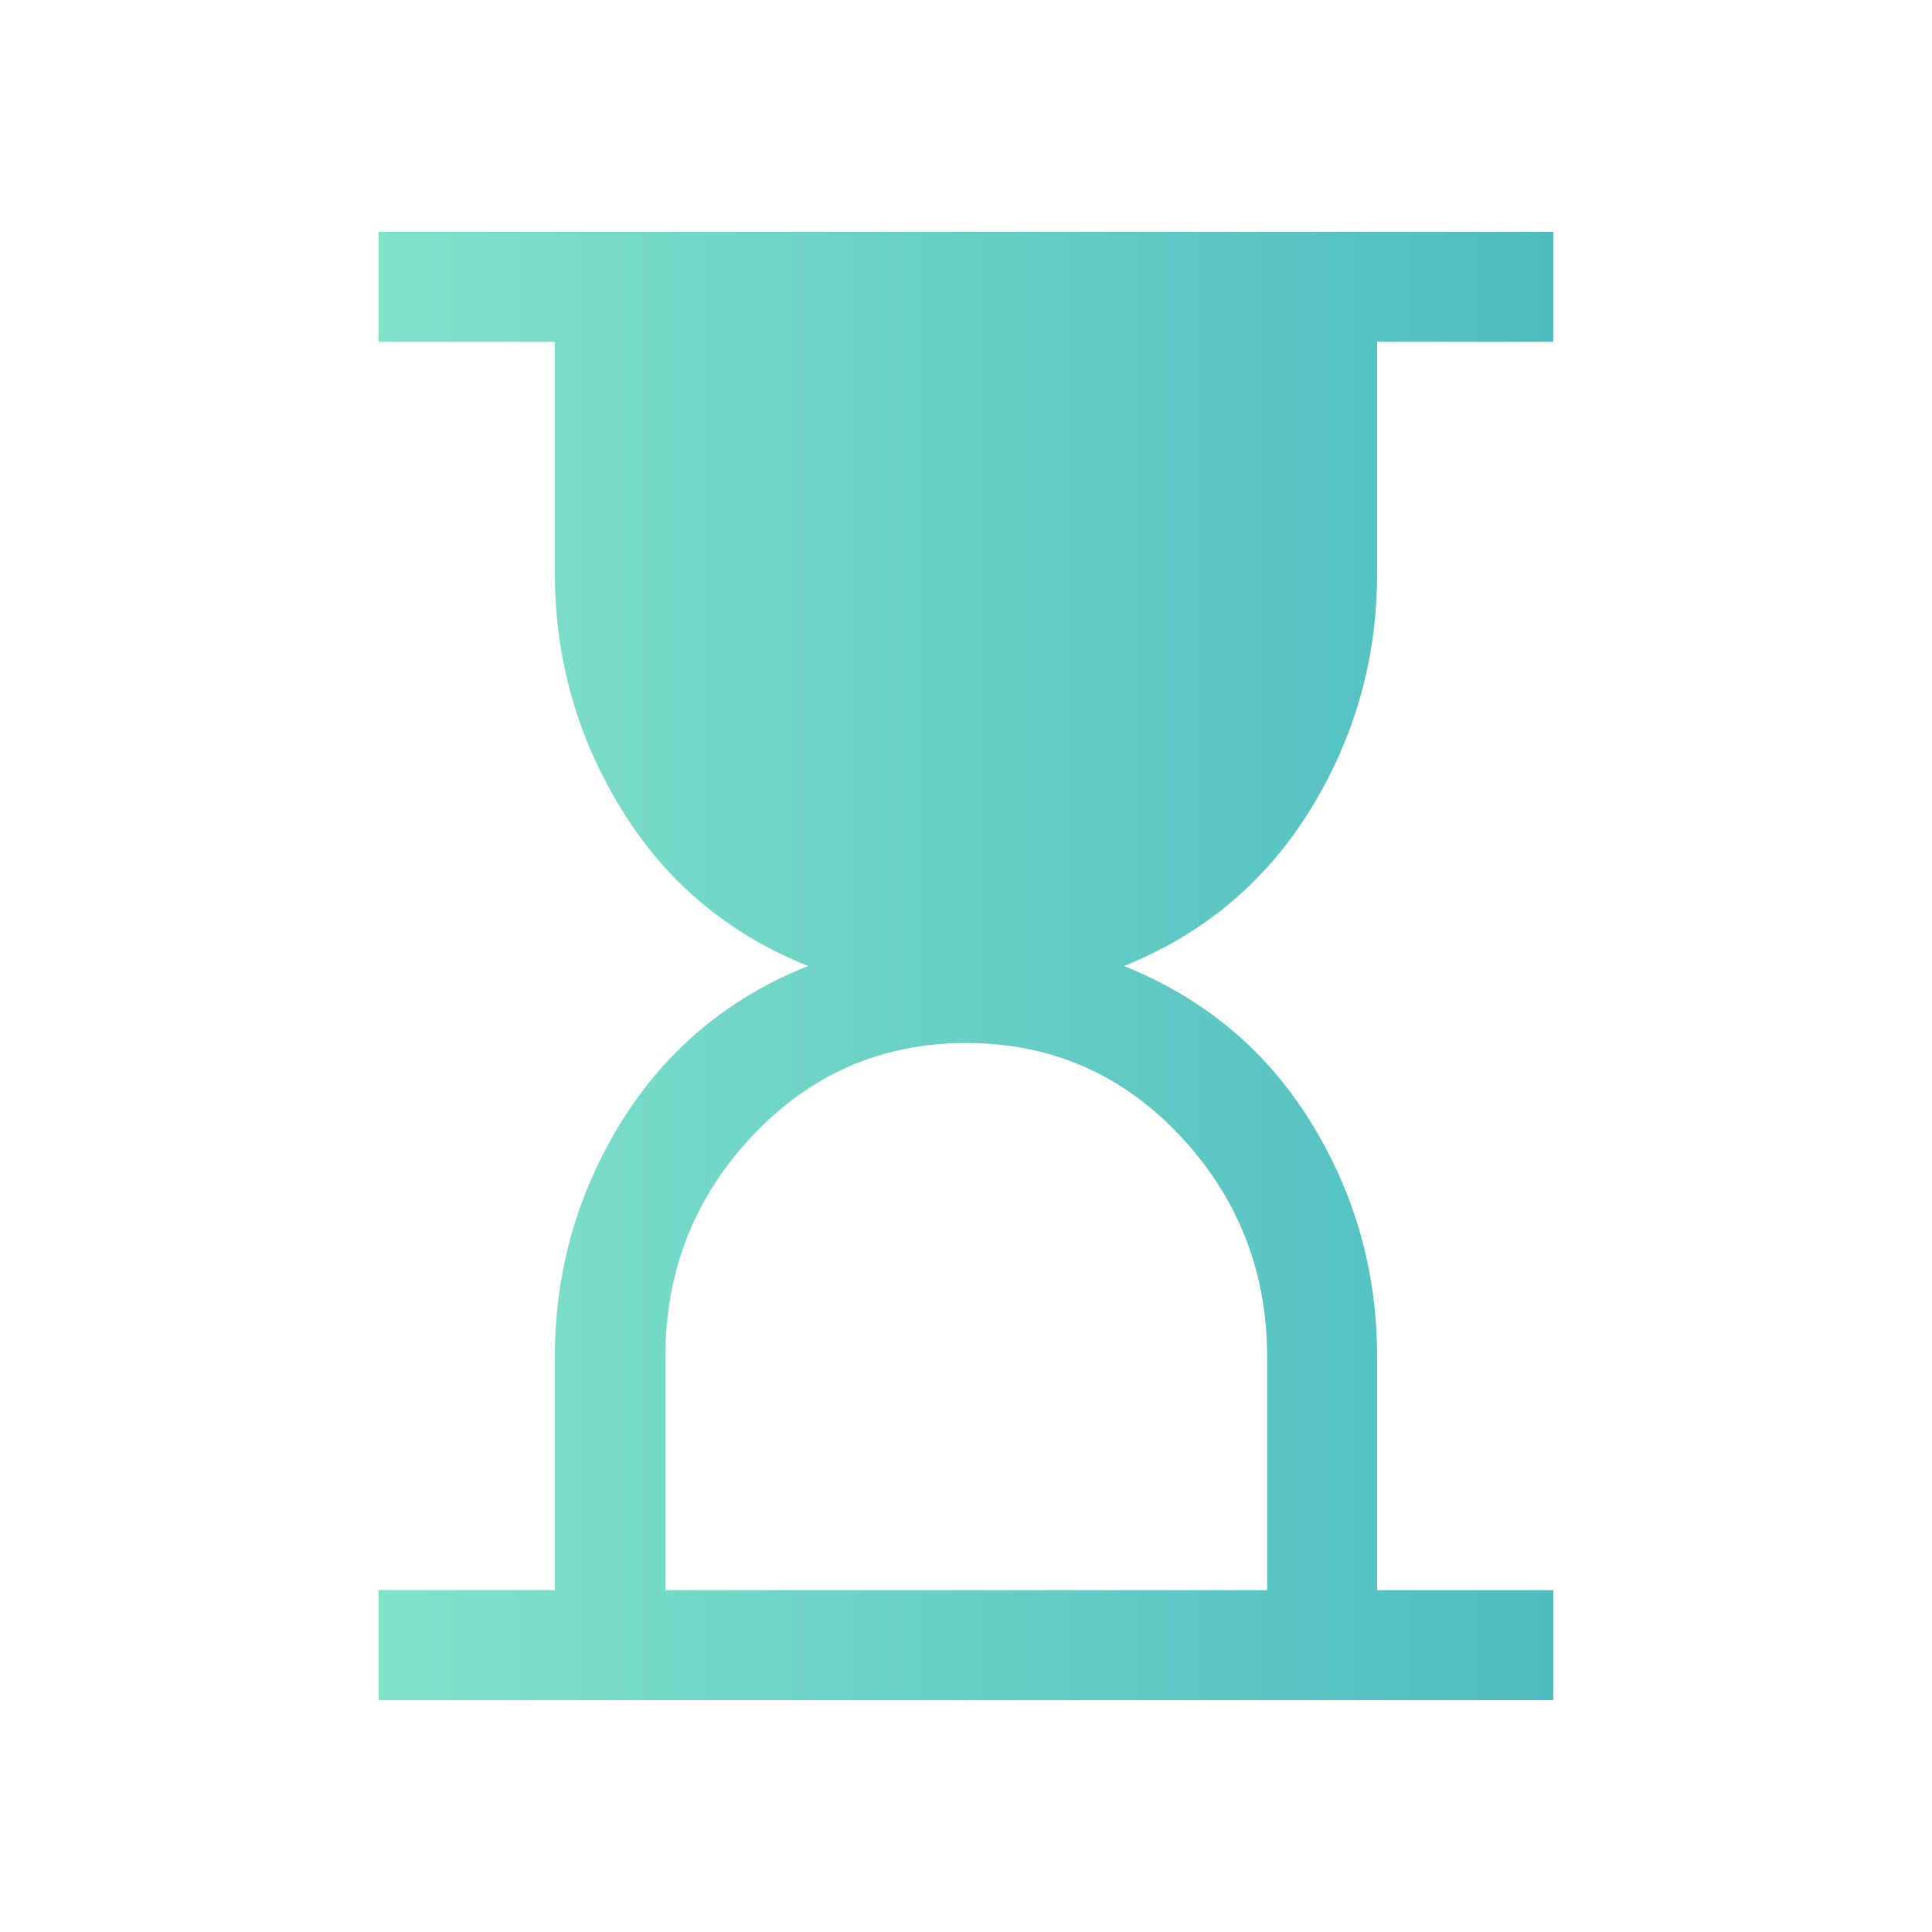 <?xml version="1.0" encoding="UTF-8"?><svg id="Layer_1" xmlns="http://www.w3.org/2000/svg" xmlns:xlink="http://www.w3.org/1999/xlink" viewBox="0 0 75 75"><defs><style>.cls-1{fill:url(#linear-gradient);}</style><linearGradient id="linear-gradient" x1="14.7" y1="37.5" x2="60.3" y2="37.5" gradientUnits="userSpaceOnUse"><stop offset="0" stop-color="#81e2ca"/><stop offset="1" stop-color="#4fbcc1"/></linearGradient></defs><path class="cls-1" d="M25.82,61.73h23.37v-9.05c0-3.32-1.13-6.19-3.38-8.59-2.26-2.4-5.02-3.6-8.3-3.6s-6.04,1.2-8.3,3.6c-2.26,2.4-3.38,5.26-3.38,8.59v9.05Zm-11.12,4.27v-4.27h6.84v-9.05c0-3.32,.87-6.38,2.6-9.16,1.73-2.78,4.14-4.79,7.23-6.02-3.09-1.24-5.5-3.25-7.23-6.06-1.73-2.8-2.6-5.87-2.6-9.19V13.27h-6.84v-4.27H60.3v4.27h-6.84v8.98c0,3.32-.87,6.39-2.6,9.19s-4.14,4.82-7.23,6.06c3.09,1.24,5.5,3.24,7.23,6.02s2.6,5.83,2.6,9.16v9.05h6.84v4.27H14.7Z"/></svg>